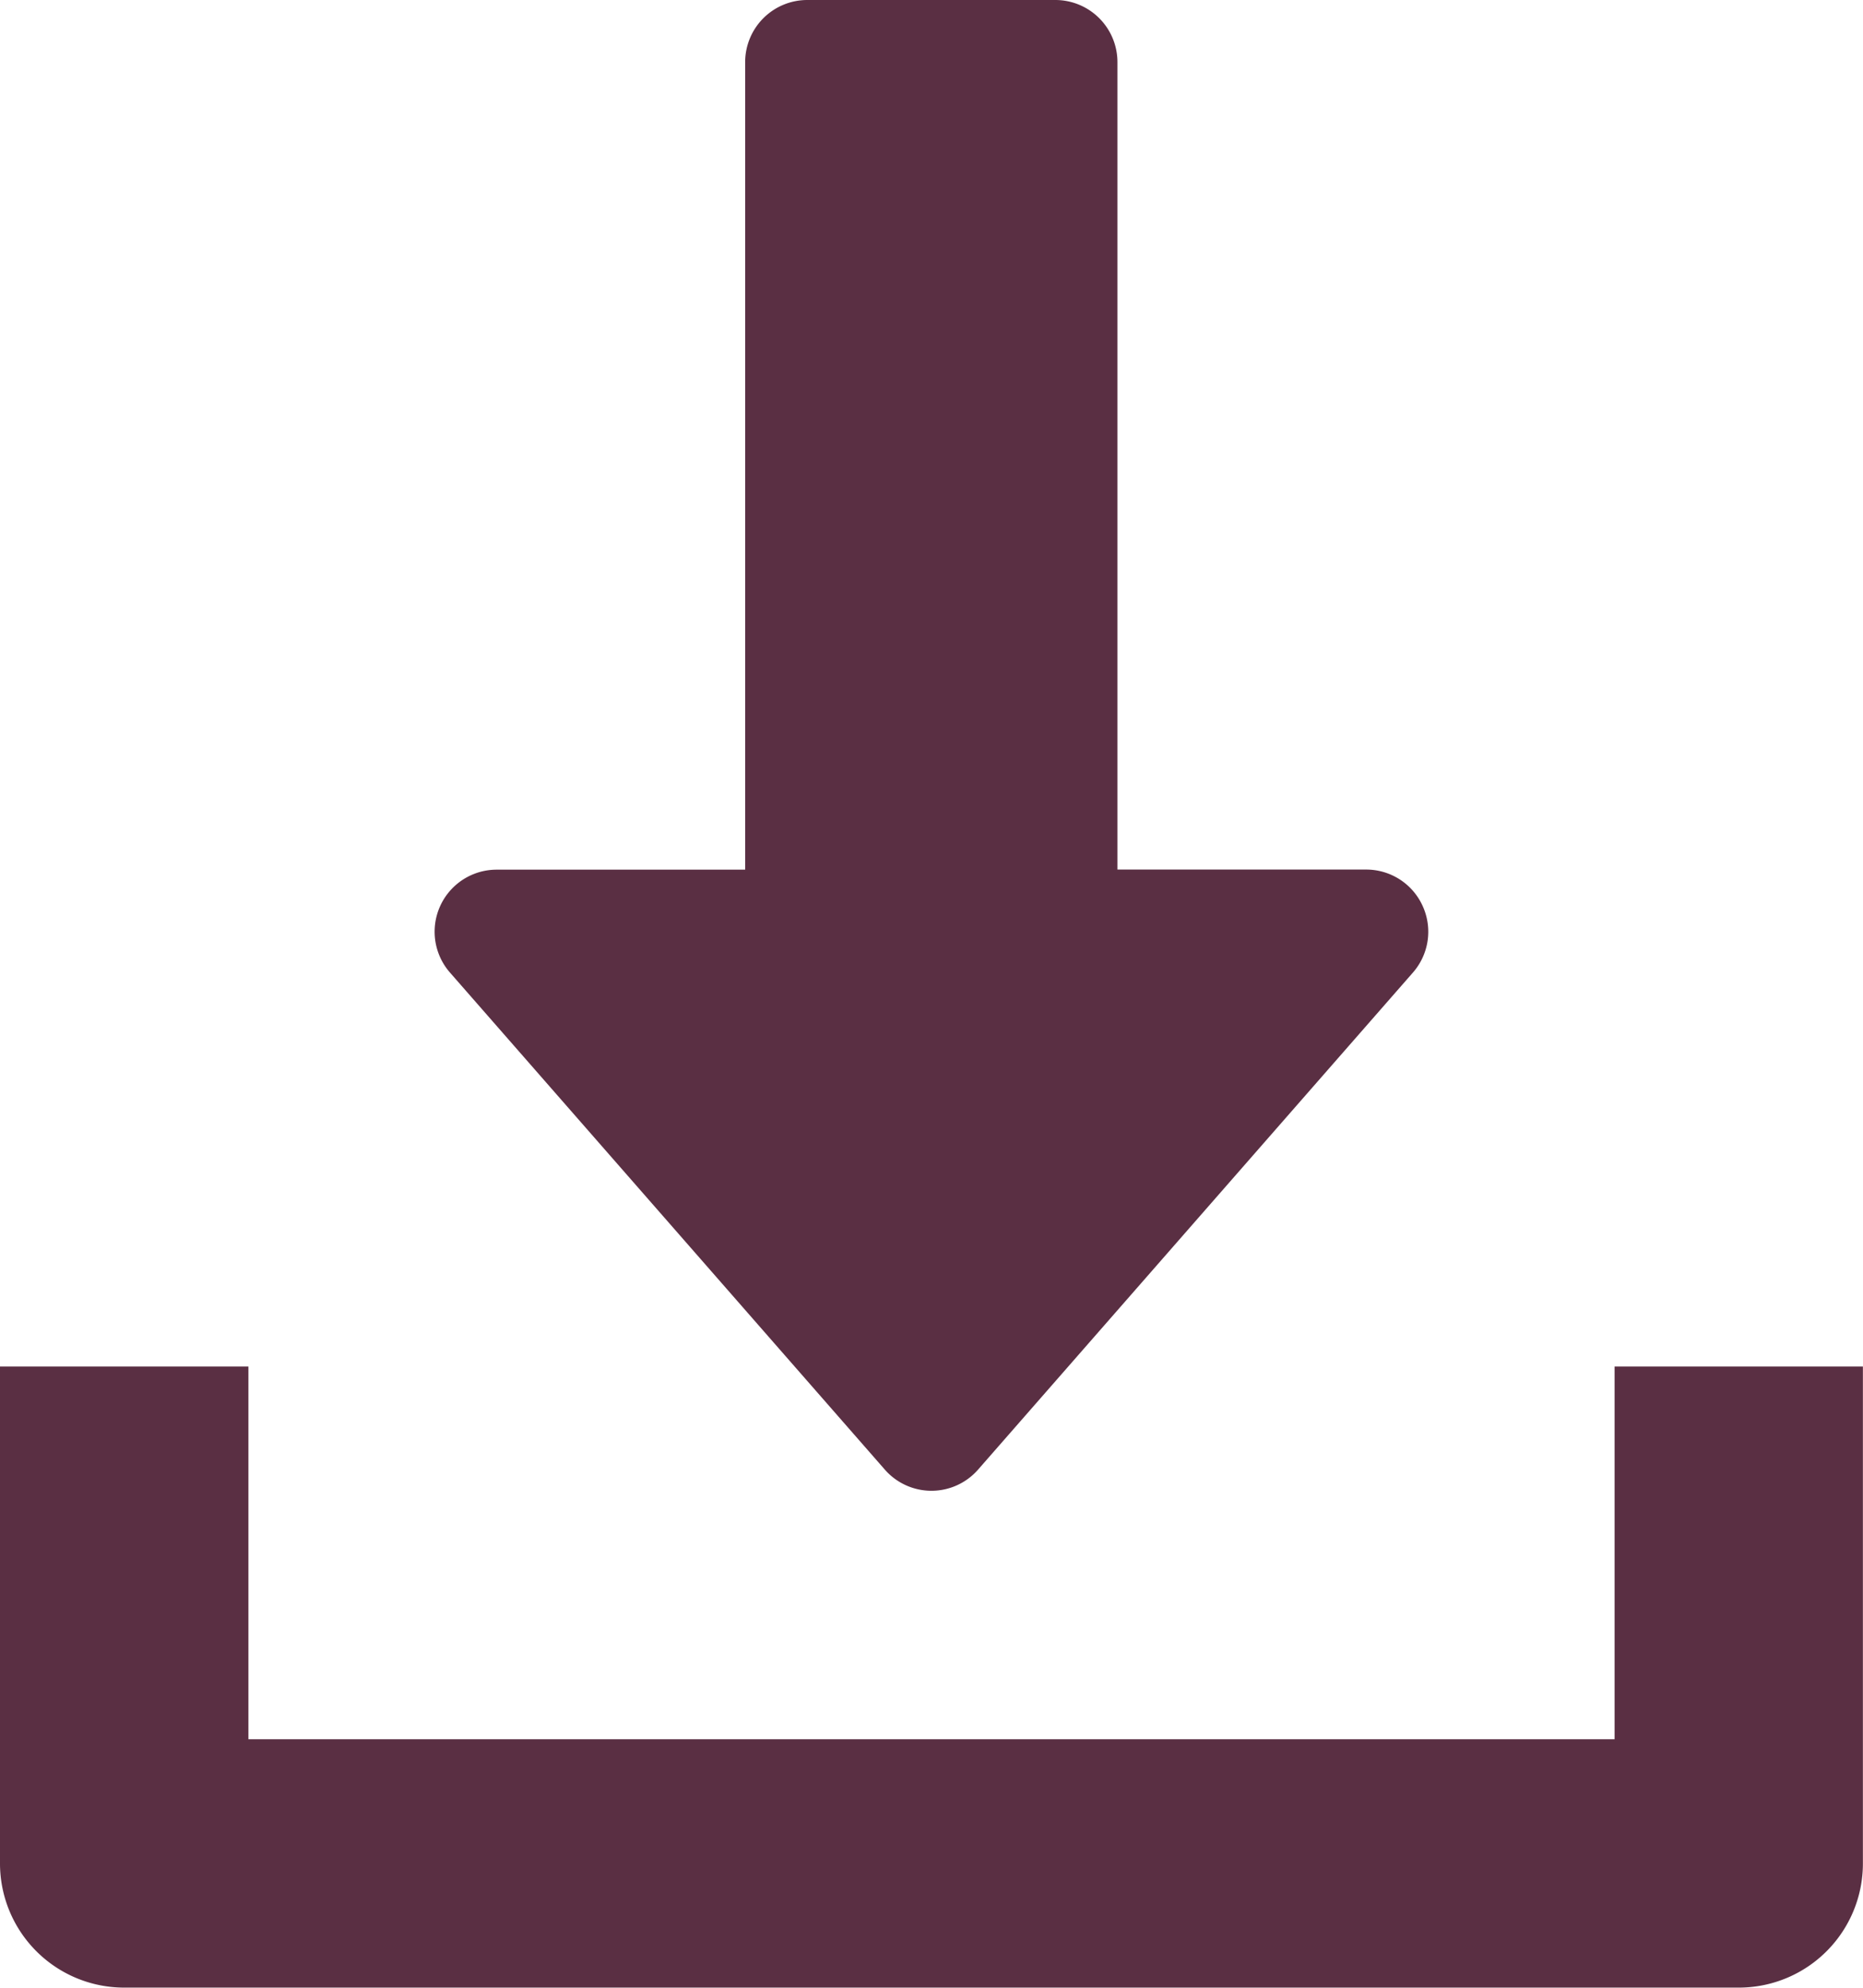 <svg xmlns="http://www.w3.org/2000/svg" width="18.561" height="19.798" viewBox="0 0 18.561 19.798">
  <g id="Group_21504" data-name="Group 21504" transform="translate(-16)">
    <g id="Group_21501" data-name="Group 21501" transform="translate(20.331)">
      <g id="Group_21500" data-name="Group 21500" transform="translate(0)">
        <path id="Path_102088" data-name="Path 102088" d="M137.841,9.024a.617.617,0,0,0-.563-.363H134.8V.619A.619.619,0,0,0,134.185,0H131.71a.619.619,0,0,0-.619.619V8.662h-2.475a.618.618,0,0,0-.465,1.026l4.331,4.949a.617.617,0,0,0,.93,0l4.331-4.949A.617.617,0,0,0,137.841,9.024Z" transform="translate(-127.998)" fill="#5a2f43" class="download-icon"/>
      </g>
    </g>
    <g id="Group_21503" data-name="Group 21503" transform="translate(16 13.611)">
      <g id="Group_21502" data-name="Group 21502" transform="translate(0)">
        <path id="Path_102089" data-name="Path 102089" d="M32.086,352v3.712H18.475V352H16v4.949a1.237,1.237,0,0,0,1.237,1.237H33.323a1.236,1.236,0,0,0,1.237-1.237V352Z" transform="translate(-16 -352)" fill="#5a2f43" class="download-icon" />
      </g>
    </g>
  </g>
</svg>
